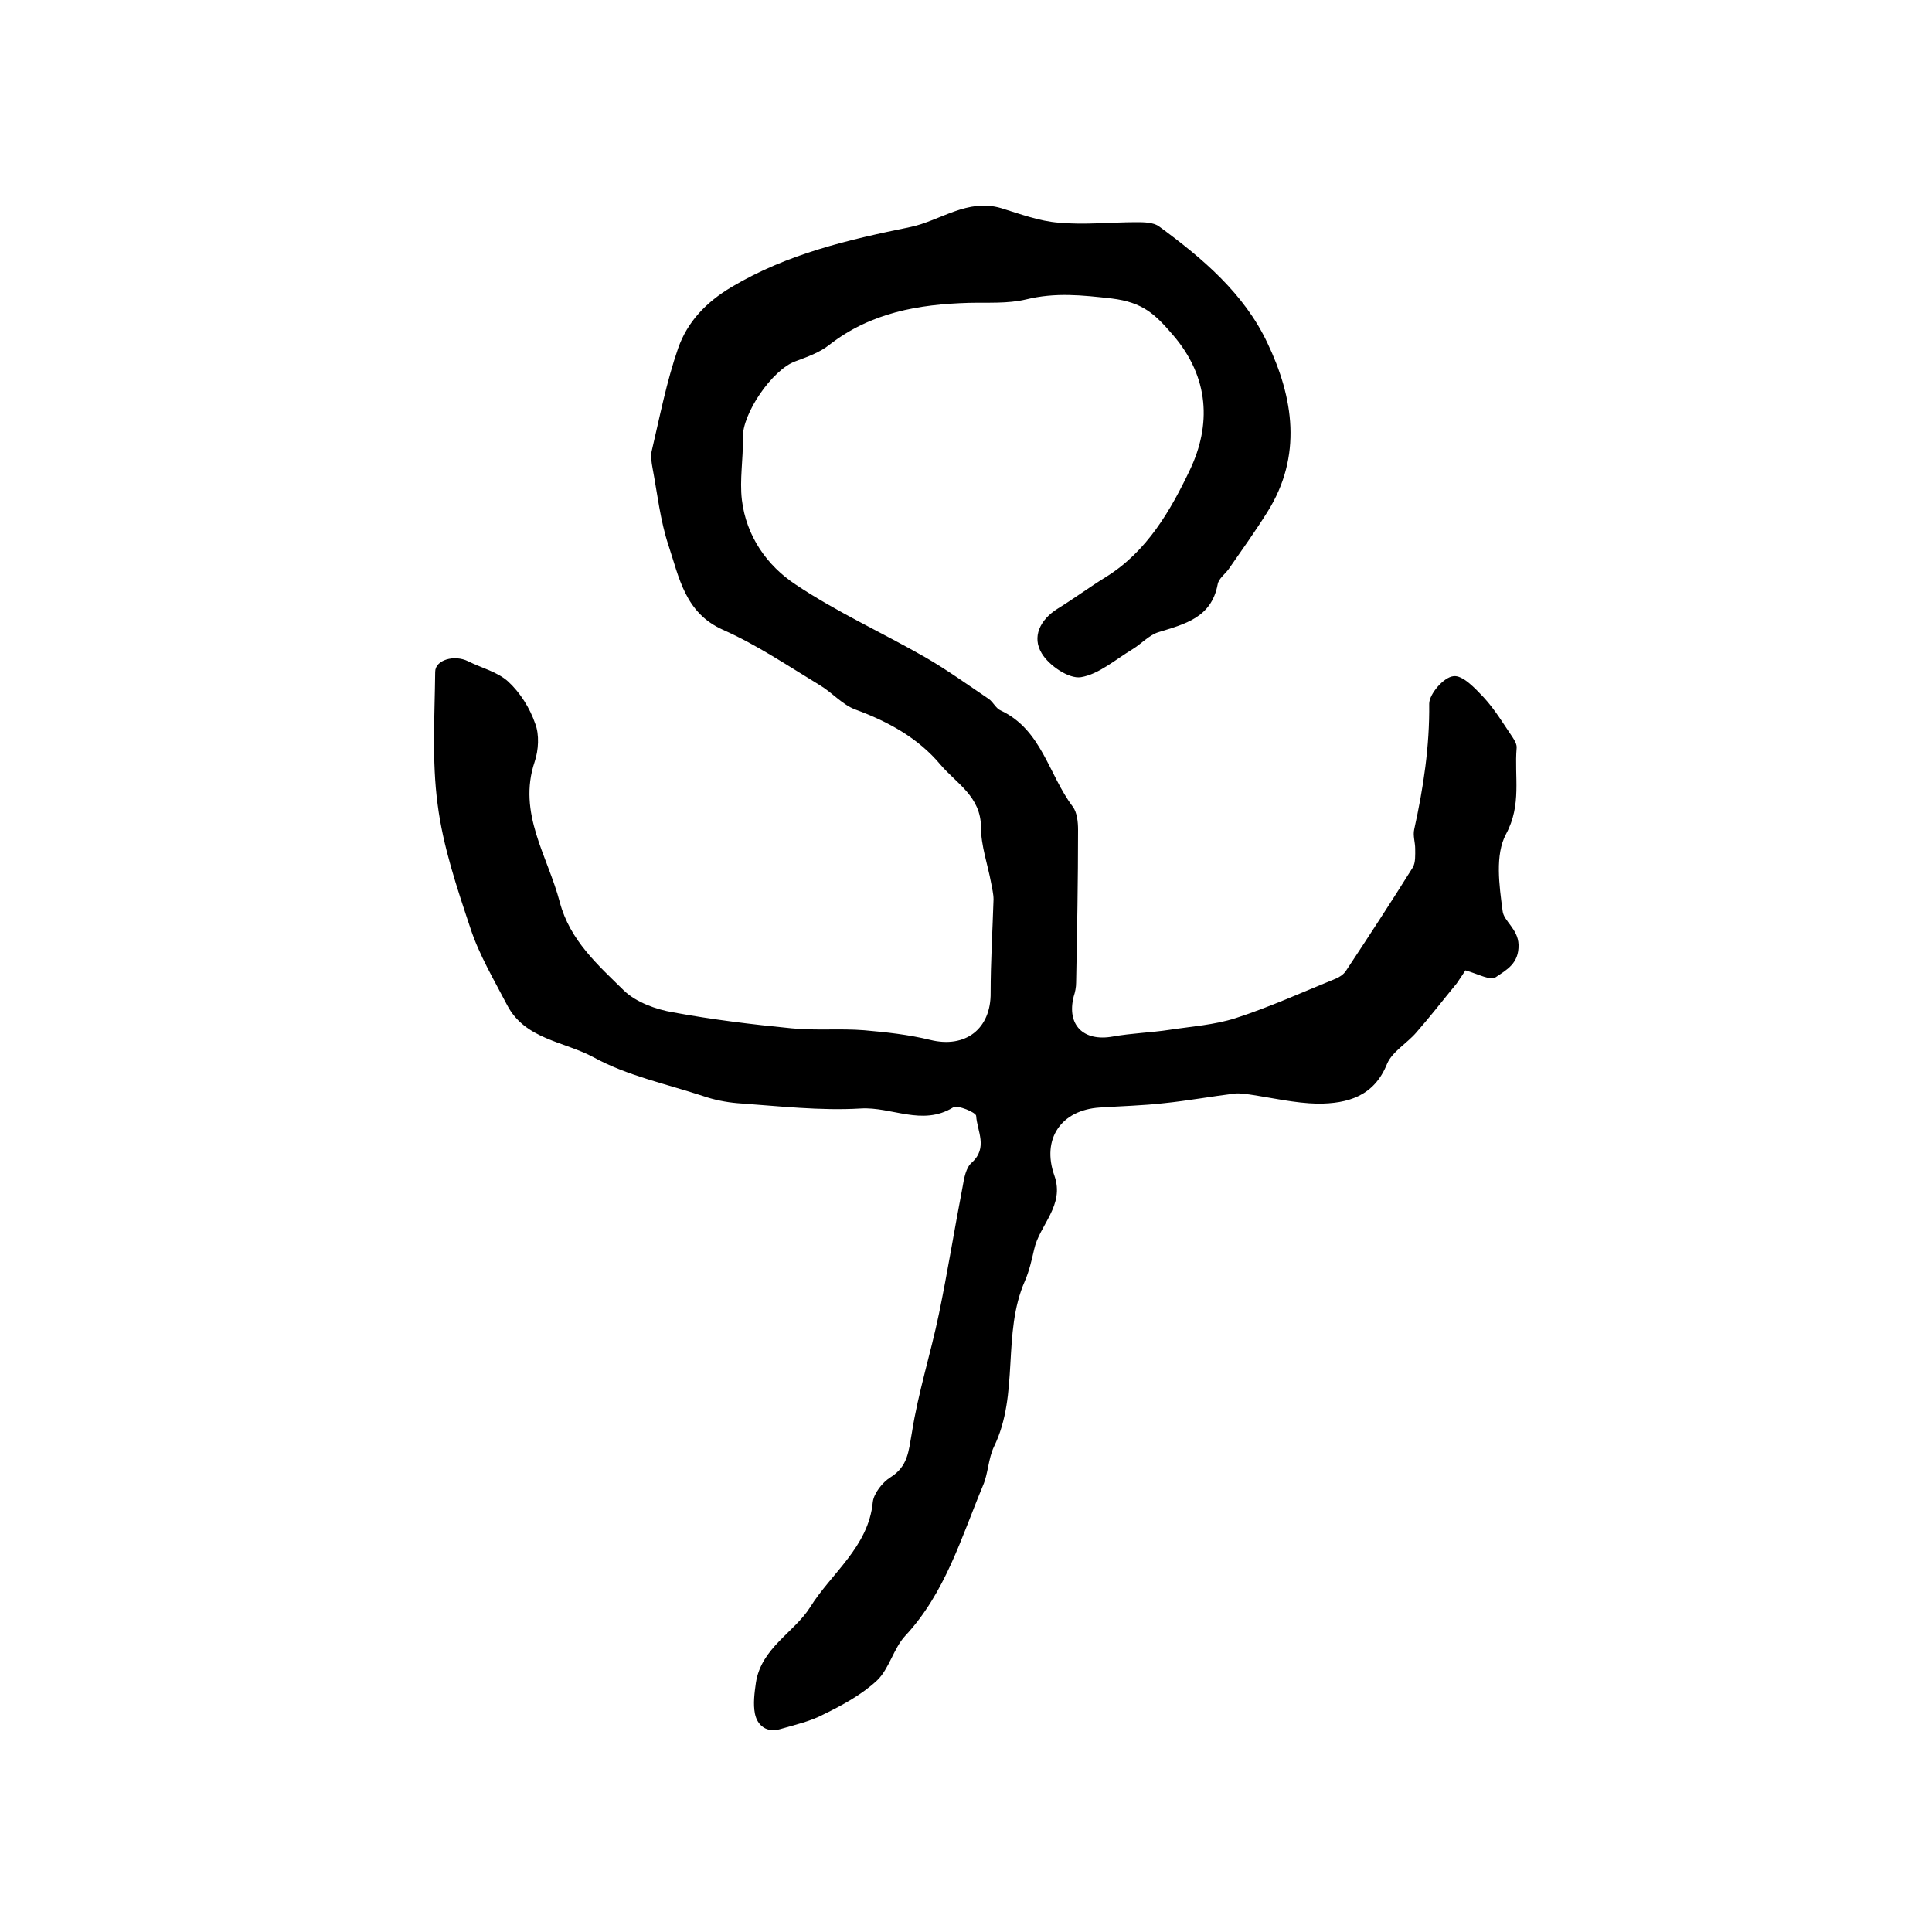 <?xml version="1.0" encoding="utf-8"?>
<!-- Generator: Adobe Illustrator 22.0.0, SVG Export Plug-In . SVG Version: 6.00 Build 0)  -->
<svg version="1.1" id="图层_1" xmlns="http://www.w3.org/2000/svg" xmlns:xlink="http://www.w3.org/1999/xlink" x="0px" y="0px"
	 viewBox="0 0 400 400" style="enable-background:new 0 0 400 400;" xml:space="preserve">
<style type="text/css">
	.st0{fill:#FFFFFF;}
</style>
<g>
	
	<path d="M303.4,200.9c-0.4,0.6-1.1,1.7-1.8,2.7c-2.8,3.4-5.5,6.9-8.4,10.2c-1.9,2.2-4.9,3.9-6,6.4c-2.7,6.8-8.2,8.3-14.4,8.3
		c-4.7-0.1-9.4-1.2-14.1-1.9c-1-0.1-2-0.3-3-0.2c-4.9,0.6-9.8,1.5-14.7,2c-4.4,0.5-8.8,0.6-13.3,0.9c-8,0.5-12.1,6.5-9.4,14.1
		c2.2,6.2-3.1,10.2-4.2,15.3c-0.5,2.2-1,4.4-1.9,6.5c-4.8,10.9-1.1,23.4-6.4,34.3c-1.2,2.5-1.2,5.6-2.3,8.1
		c-4.5,10.8-7.8,22.2-16.1,31.1c-2.4,2.6-3.3,6.8-5.8,9.2c-3.1,2.9-7.1,5.1-11,7c-2.8,1.5-6,2.2-9.1,3.1c-2.7,0.8-4.7-0.7-5.2-3.2
		c-0.4-2-0.1-4.3,0.2-6.4c1.1-7.2,7.9-10.4,11.2-15.6c4.4-7.1,12.1-12.5,13-21.8c0.2-1.8,2-4.1,3.6-5.1c3.7-2.3,3.8-5.4,4.5-9.3
		c1.3-8.3,3.9-16.4,5.6-24.6c1.8-8.7,3.2-17.5,4.9-26.3c0.3-1.8,0.7-4,1.9-5c3.4-3.1,1.1-6.5,0.9-9.7c-0.1-0.7-3.8-2.3-4.8-1.7
		c-6.4,3.9-12.7-0.2-19.1,0.2c-8.4,0.5-17-0.5-25.5-1.1c-2.4-0.2-4.9-0.7-7.2-1.5c-7.6-2.5-15.7-4.2-22.6-8
		c-6.1-3.3-14.2-3.7-17.9-10.8c-2.7-5.2-5.8-10.4-7.6-15.9c-2.8-8.4-5.7-17-6.8-25.7c-1.2-9-0.6-18.2-0.5-27.4c0-2.5,4-3.6,6.8-2.2
		c2.8,1.4,6.1,2.2,8.3,4.2c2.5,2.3,4.5,5.5,5.6,8.7c0.9,2.3,0.7,5.5-0.1,7.9c-3.6,10.7,2.7,19.5,5.2,29.1c2.1,7.9,7.9,13,13.3,18.3
		c2.5,2.4,6.6,3.9,10.2,4.5c8.1,1.5,16.3,2.5,24.5,3.3c5,0.5,10,0,15,0.4c4.6,0.4,9.2,0.9,13.7,2c7.3,1.8,12.6-2.3,12.5-9.8
		c0-6.4,0.4-12.9,0.6-19.3c0-1.1-0.3-2.3-0.5-3.4c-0.7-3.8-2.1-7.7-2.1-11.5c0-6.4-5.1-9.1-8.4-13c-4.6-5.5-10.8-8.9-17.6-11.4
		c-2.7-1-4.8-3.5-7.3-5c-6.6-4-13.1-8.4-20.1-11.5c-7.9-3.5-9.1-10.9-11.3-17.5c-1.7-5.1-2.3-10.7-3.3-16c-0.2-1.1-0.4-2.4-0.2-3.4
		c1.7-7.2,3.1-14.5,5.5-21.4c1.9-5.4,5.7-9.5,11.1-12.7c11.6-6.9,24.3-9.8,37-12.4c6.2-1.3,11.8-6,18.8-3.9c3.9,1.2,7.9,2.7,11.9,3
		c5.3,0.5,10.7-0.1,16-0.1c1.6,0,3.6,0,4.8,0.9c9,6.6,17.6,13.9,22.4,24.1c5.4,11.3,7.3,23.4,0,35c-2.5,4-5.3,7.9-8,11.8
		c-0.8,1.1-2.1,2-2.3,3.2c-1.3,6.9-6.8,8.2-12.3,9.9c-1.9,0.6-3.5,2.4-5.3,3.5c-3.5,2.1-7,5.2-10.7,5.8c-2.5,0.4-6.6-2.4-8.1-4.9
		c-2.1-3.4-0.4-7,3.3-9.3c3.4-2.1,6.5-4.4,9.9-6.5c8.6-5.3,13.5-13.9,17.5-22.3c4.3-9.1,4.1-19-3.6-27.9c-3.7-4.3-6.2-6.7-12.6-7.5
		c-6.2-0.7-11.7-1.3-17.8,0.2c-3.8,0.9-7.9,0.6-11.8,0.7c-10.4,0.3-20.3,2-28.9,8.7c-2,1.6-4.6,2.5-7,3.4
		c-4.8,1.7-11.1,10.9-10.9,15.9c0.1,4.3-0.7,8.6-0.2,12.8c0.9,7.5,5.2,13.6,11.1,17.5c8.5,5.7,18,10,26.9,15.1
		c4.5,2.6,8.8,5.7,13.1,8.6c0.9,0.6,1.5,2,2.5,2.4c8.5,4,9.9,13.3,14.9,19.9c0.9,1.2,1.1,3.2,1.1,4.8c0,10.5-0.2,21.1-0.4,31.6
		c0,1-0.2,2-0.5,2.9c-1.5,5.9,2,9.4,8.1,8.3c3.9-0.7,7.9-0.8,11.8-1.4c4.6-0.7,9.2-1,13.6-2.4c7.1-2.3,13.9-5.4,20.8-8.2
		c0.7-0.3,1.5-0.8,2-1.5c4.7-7.1,9.4-14.3,13.9-21.5c0.6-1,0.5-2.6,0.5-3.9c0-1.3-0.5-2.7-0.2-4c1.9-8.6,3.2-17.2,3.1-26
		c0-2,3-5.5,5-5.7c1.9-0.3,4.5,2.5,6.3,4.4c2.3,2.5,4.1,5.5,6,8.3c0.4,0.6,0.9,1.5,0.8,2.2c-0.5,5.9,1.1,11.7-2.2,17.8
		c-2.3,4.3-1.4,10.6-0.7,15.9c0.2,2.1,3.2,3.7,3.3,7c0.1,3.9-2.5,5.2-4.7,6.7C308.6,203.1,306.2,201.7,303.4,200.9z"/>
</g>
</svg>
